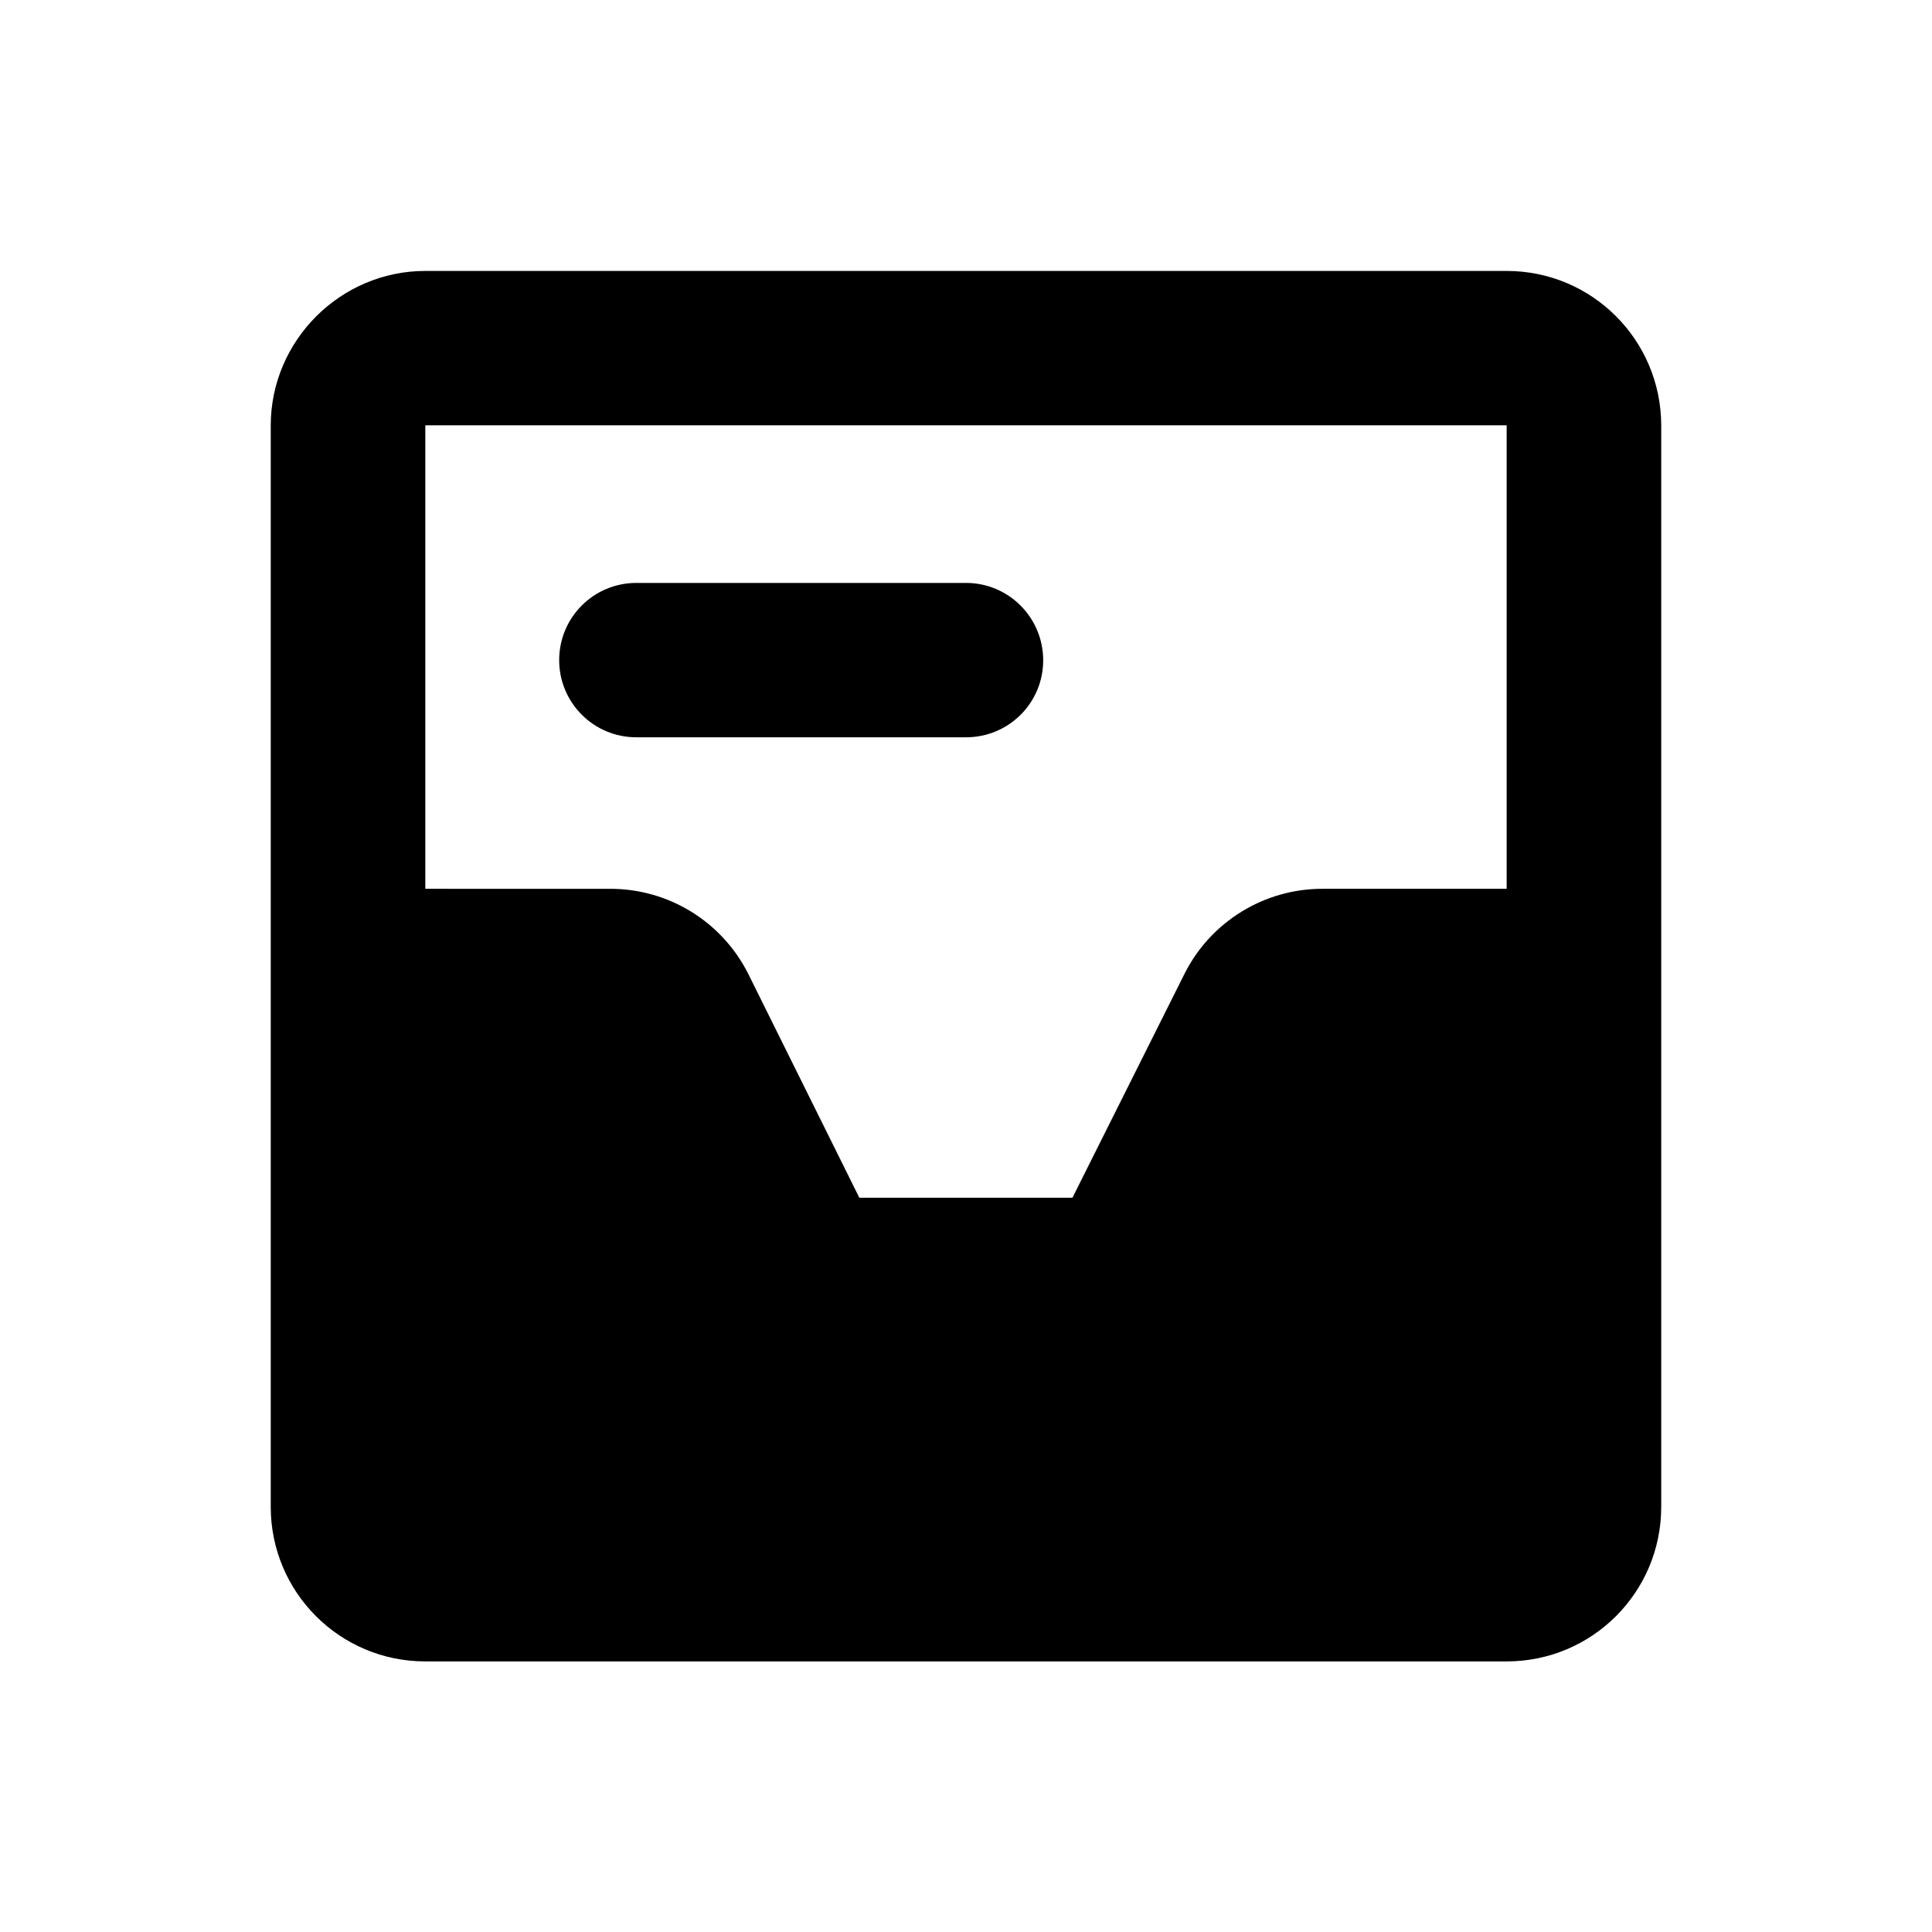 <?xml version="1.0" encoding="UTF-8"?>
<!-- Uploaded to: ICON Repo, www.svgrepo.com, Generator: ICON Repo Mixer Tools -->
<svg fill="#000000" width="800px" height="800px" version="1.1" viewBox="144 144 512 512" xmlns="http://www.w3.org/2000/svg">
 <g>
  <path d="m543.28 215.8h-286.57c-22.469 0-40.961 18.438-40.961 40.961v286.57c0 22.621 18.289 40.961 40.961 40.961h286.57c22.621 0 40.961-18.289 40.961-40.961v-286.62c-0.051-22.621-18.34-40.91-40.961-40.91zm0 163.74h-48.719c-15.465-0.051-29.672 8.668-36.625 22.473l-29.727 59.398h-56.477l-29.473-59.398c-7.004-13.855-21.211-22.57-36.777-22.469l-48.77-0.004v-122.83h286.57z"/>
  <path d="m312.64 339.39h87.363c11.336 0 20.453-9.117 20.453-20.402 0-11.289-9.117-20.508-20.453-20.508h-87.363c-11.336 0-20.453 9.168-20.453 20.453 0 11.289 9.117 20.457 20.453 20.457z"/>
 </g>
</svg>